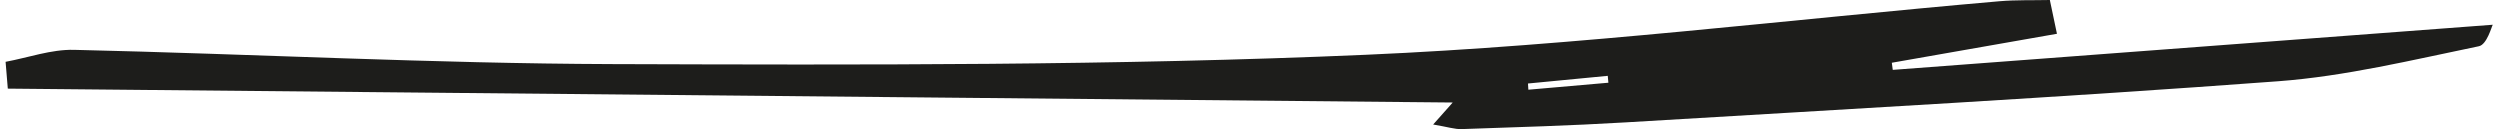 <svg width="213px" height="11px" viewBox="0 0 213 11" version="1.1" xmlns="http://www.w3.org/2000/svg"
  xmlns:xlink="http://www.w3.org/1999/xlink" preserveAspectRatio="none">
  <g id="Symbols" stroke="none" stroke-width="1" fill="none" fill-rule="evenodd">
    <g id="footer-/-footer" transform="translate(0, -24)" fill="#1D1D1B">
      <g id="Group" transform="translate(0, 24)">
        <g id="element-/-scribble-/-line-1-copy-6"
          transform="translate(106.192, 5.5) scale(-1, -1) translate(-106.192, -5.5) ">
          <path
            d="M82.2,3.885 C82.189,3.709 82.178,3.533 82.167,3.357 C79.894,3.555 77.621,3.754 75.349,3.952 L75.403,4.539 L82.2,3.885 Z M211.908,5.733 C209.968,6.092 208.02,6.799 206.089,6.754 C190.811,6.404 175.537,5.589 160.259,5.539 C138.836,5.469 117.389,5.403 95.996,6.334 C77.981,7.118 60.029,9.333 42.047,10.893 C40.651,11.015 39.241,10.967 37.737,11 C37.576,10.236 37.444,9.607 37.132,8.122 C41.885,7.288 46.543,6.471 51.201,5.654 C51.175,5.452 51.148,5.249 51.121,5.047 C34.177,6.321 17.232,7.596 -3.8478622e-13,8.892 C0.105,8.718 0.502,7.2 1.184,7.06 C6.858,5.892 12.548,4.504 18.3,4.076 C36.827,2.698 55.381,1.683 73.928,0.571 C78.564,0.293 83.209,0.163 87.851,0.001 C88.437,-0.019 89.03,0.182 90.279,0.392 C89.291,1.502 88.634,2.242 88.612,2.266 C129.229,2.657 170.474,3.053 211.719,3.449 C211.782,4.211 211.845,4.971 211.908,5.733 L211.908,5.733 Z"
            id="Fill-1"></path>
        </g>
      </g>
    </g>
  </g>
</svg>